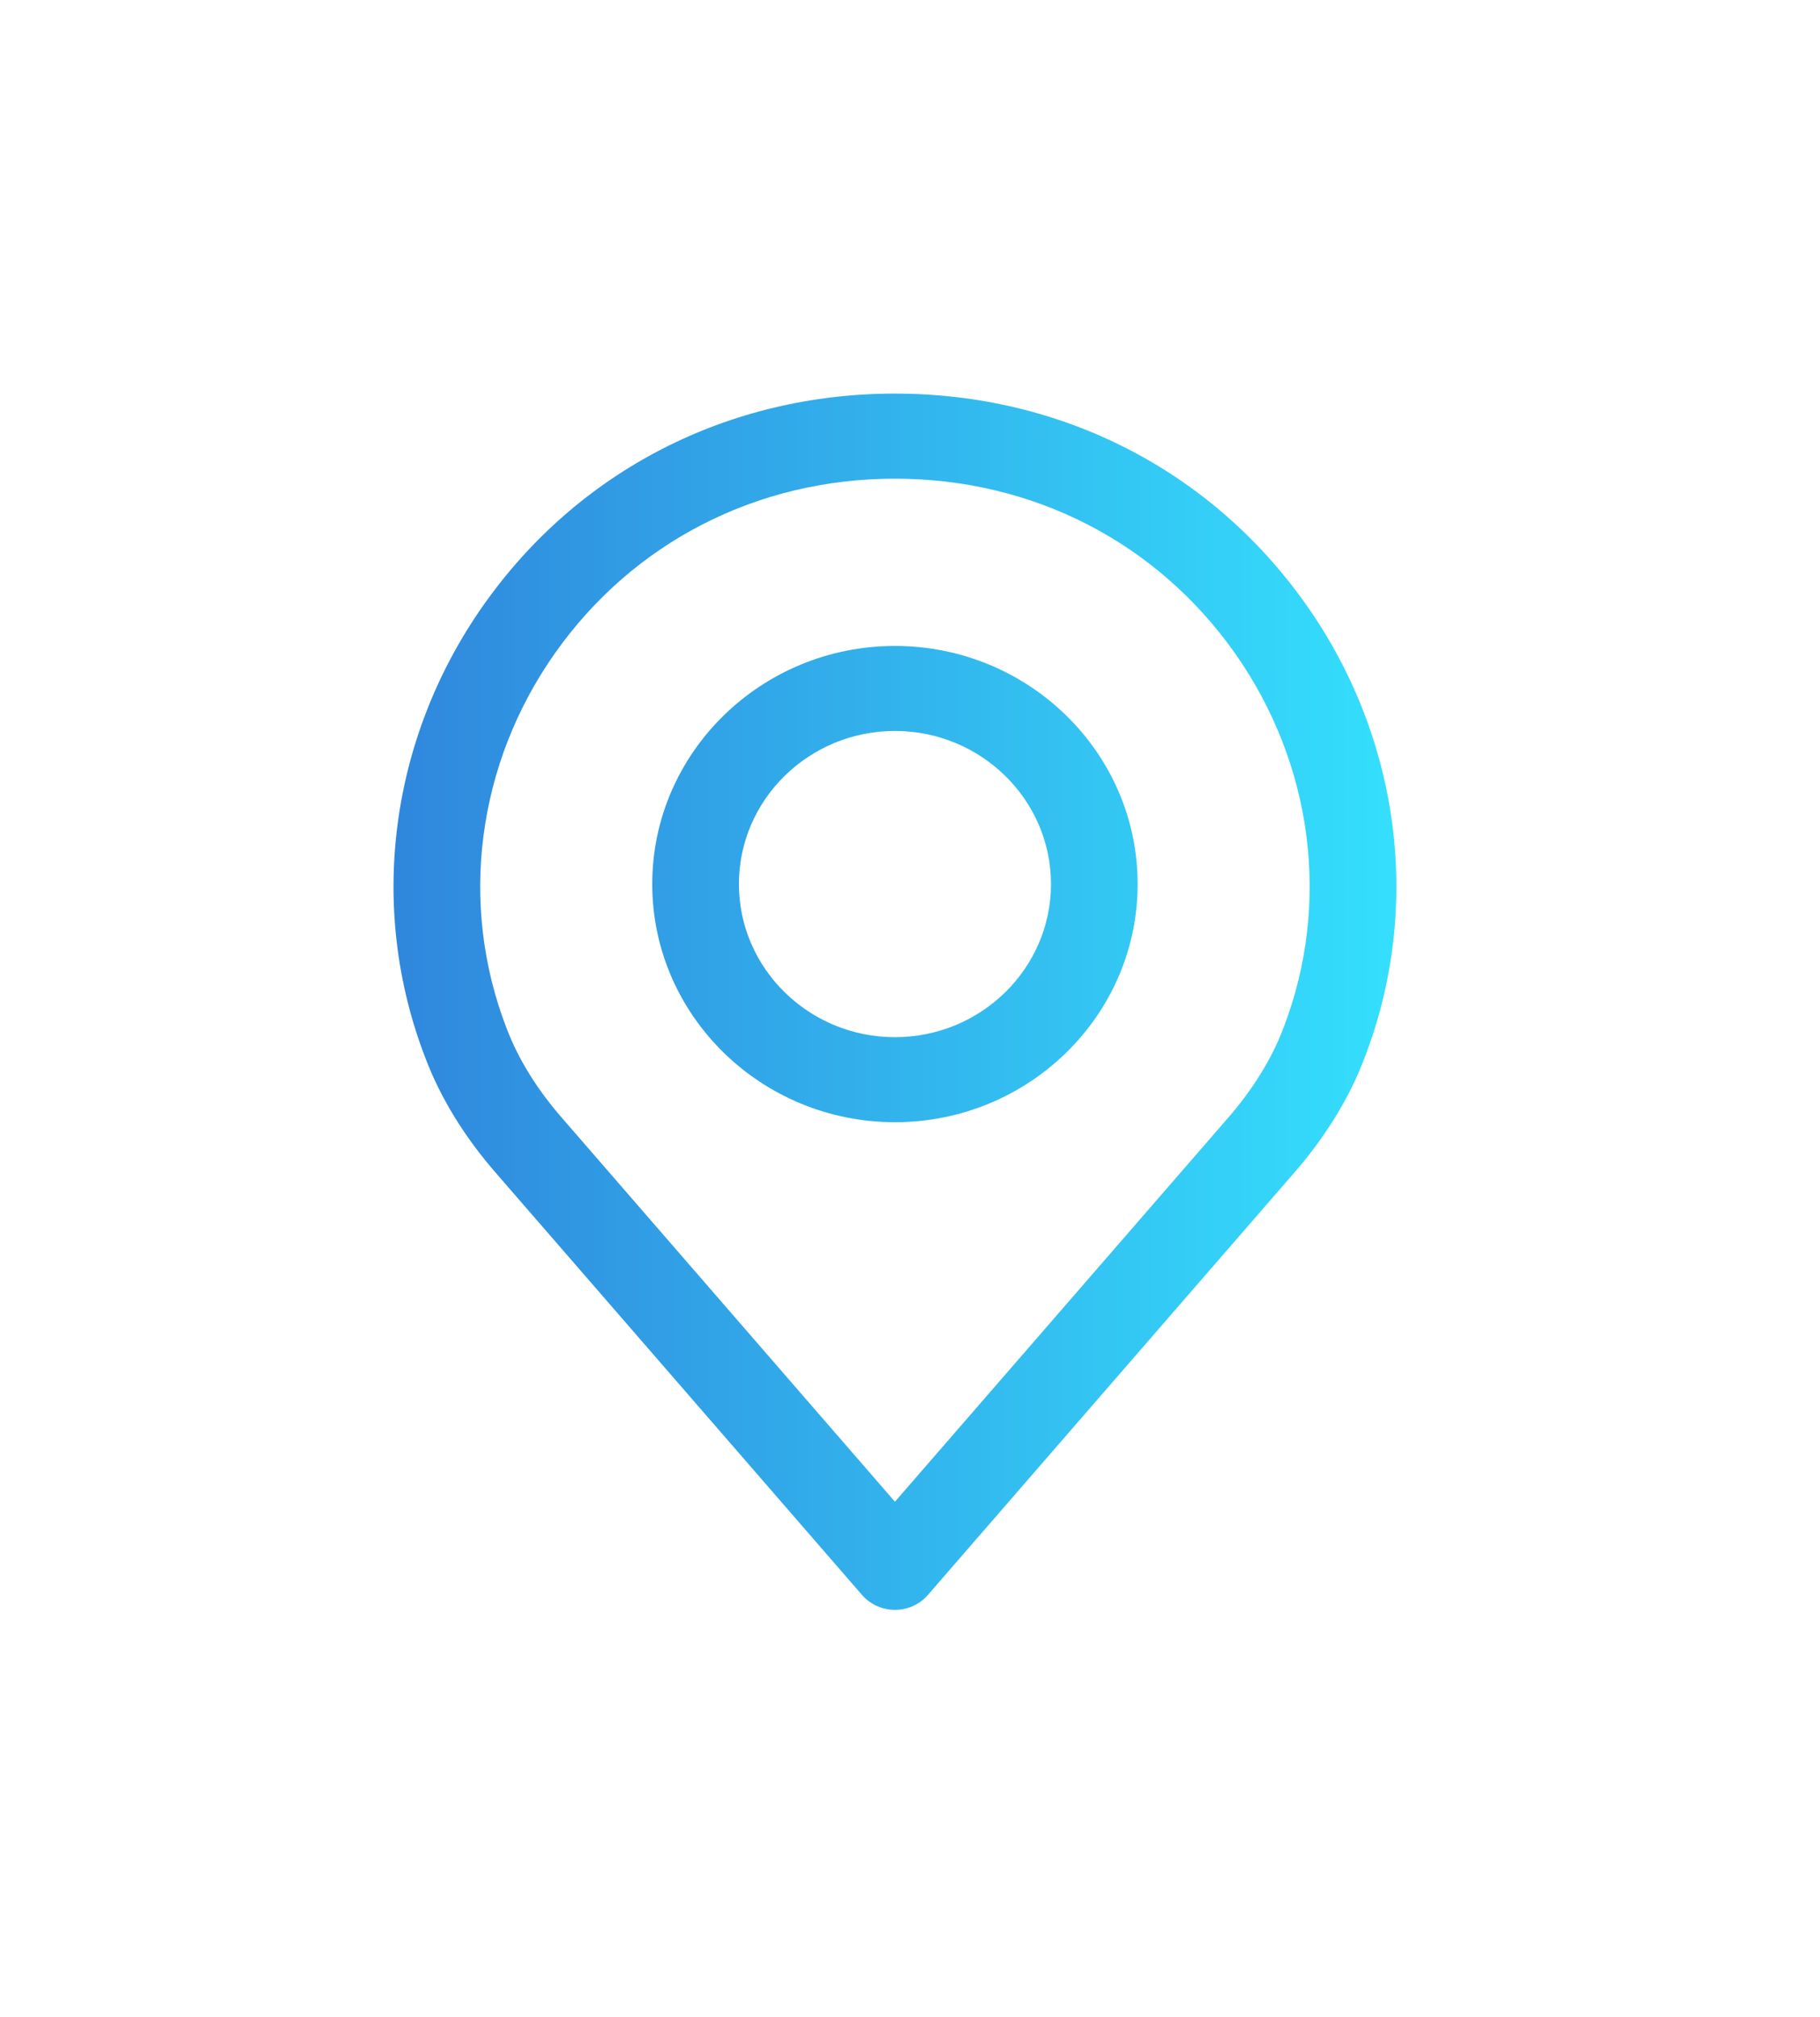 <?xml version="1.0" encoding="UTF-8"?> <svg xmlns:xlink="http://www.w3.org/1999/xlink" xmlns="http://www.w3.org/2000/svg" width="37" height="41" viewBox="0 0 37 41" fill="none"><g filter="url(#filter0_d)"><path fill-rule="evenodd" clip-rule="evenodd" d="M18.194 4C21.586 4 24.635 5.567 26.559 8.298C28.473 11.016 28.915 14.456 27.741 17.501C27.43 18.325 26.933 19.13 26.264 19.89L18.865 28.416C18.698 28.61 18.452 28.721 18.194 28.721C17.936 28.721 17.691 28.609 17.523 28.416L10.122 19.888C9.456 19.132 8.958 18.326 8.645 17.496C7.473 14.456 7.915 11.016 9.83 8.298C11.754 5.567 14.803 4 18.194 4ZM24.929 18.764C25.46 18.159 25.851 17.531 26.091 16.896C27.062 14.376 26.694 11.532 25.109 9.281C23.519 7.024 20.998 5.729 18.194 5.729C15.39 5.729 12.869 7.024 11.279 9.281C9.694 11.532 9.326 14.376 10.295 16.89C10.537 17.532 10.928 18.16 11.46 18.763L18.194 26.523L24.925 18.768C24.925 18.767 24.926 18.767 24.927 18.766C24.927 18.765 24.928 18.764 24.929 18.764ZM13.26 13.969C13.26 11.3 15.473 9.129 18.194 9.129C20.915 9.129 23.128 11.3 23.128 13.969C23.128 16.638 20.915 18.809 18.194 18.809C15.473 18.809 13.26 16.638 13.26 13.969ZM15.022 13.969C15.022 15.685 16.445 17.081 18.194 17.081C19.943 17.081 21.366 15.685 21.366 13.969C21.366 12.253 19.943 10.857 18.194 10.857C16.445 10.857 15.022 12.253 15.022 13.969Z" fill="url(#paint0_linear)"></path></g><defs><filter id="filter0_d" x="0" y="0" width="36.388" height="40.721" filterUnits="userSpaceOnUse" color-interpolation-filters="sRGB"><feFlood flood-opacity="0" result="BackgroundImageFix"></feFlood><feColorMatrix in="SourceAlpha" type="matrix" values="0 0 0 0 0 0 0 0 0 0 0 0 0 0 0 0 0 0 127 0"></feColorMatrix><feOffset dy="4"></feOffset><feGaussianBlur stdDeviation="4"></feGaussianBlur><feColorMatrix type="matrix" values="0 0 0 0 0.058 0 0 0 0 0.209 0 0 0 0 0.388 0 0 0 1 0"></feColorMatrix><feBlend mode="normal" in2="BackgroundImageFix" result="effect1_dropShadow"></feBlend><feBlend mode="normal" in="SourceGraphic" in2="effect1_dropShadow" result="shape"></feBlend></filter><linearGradient id="paint0_linear" x1="6.18" y1="22.982" x2="30.208" y2="22.982" gradientUnits="userSpaceOnUse"><stop stop-color="#2F7FDA"></stop><stop offset="1" stop-color="#35E7FF"></stop></linearGradient></defs></svg> 